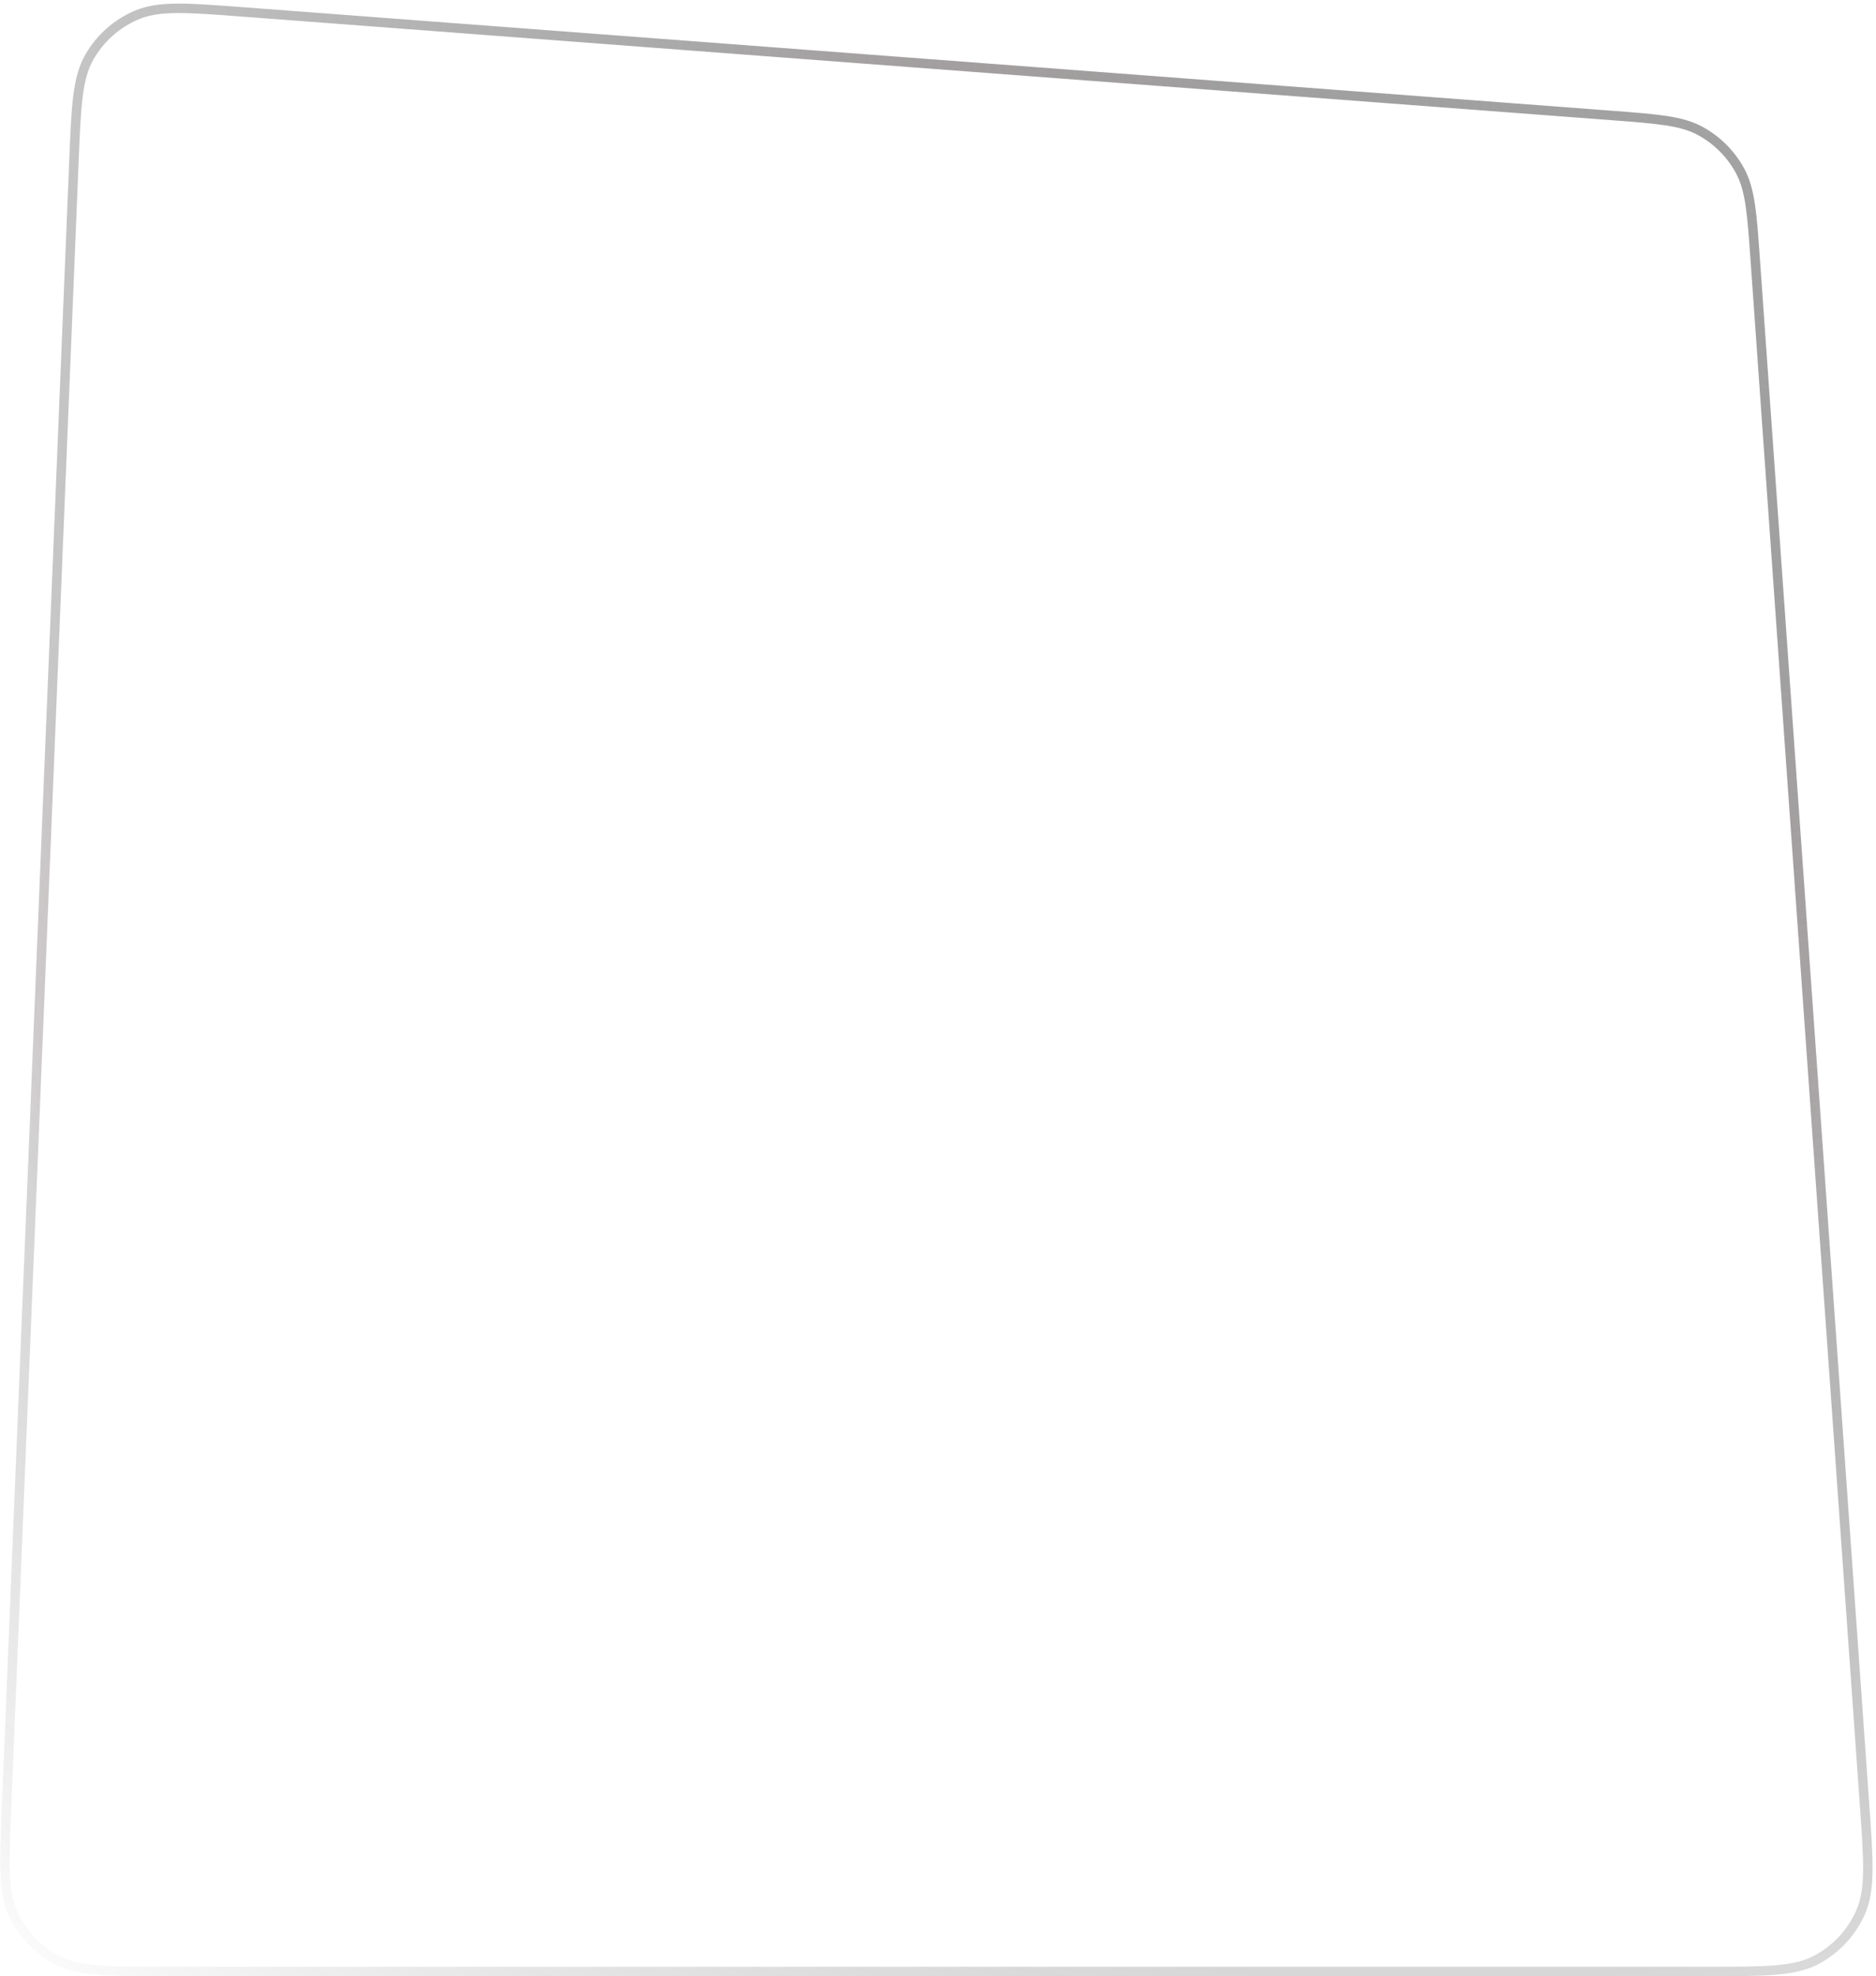 <?xml version="1.0" encoding="UTF-8"?> <svg xmlns="http://www.w3.org/2000/svg" width="397" height="418" viewBox="0 0 397 418" fill="none"> <g filter="url(#filter0_b)"> <path d="M370.451 55.066C369.759 45.288 369.413 40.399 367.34 36.586C365.512 33.226 362.76 30.46 359.408 28.617C355.605 26.525 350.718 26.156 340.944 25.417L51.03 3.497C39.508 2.626 33.746 2.191 29.235 4.131C25.268 5.837 21.96 8.78 19.805 12.522C17.354 16.778 17.117 22.551 16.644 34.096L2.365 382.69C1.889 394.303 1.651 400.109 3.763 404.565C5.62 408.483 8.7 411.692 12.538 413.707C16.904 416 22.715 416 34.338 416H361.655C373.592 416 379.561 416 383.99 413.624C387.882 411.535 390.973 408.217 392.782 404.188C394.839 399.602 394.418 393.648 393.575 381.741L370.451 55.066Z" fill="url(#paint0_radial)"></path> <path d="M51.105 2.5L341.019 24.419L341.062 24.423C345.913 24.789 349.61 25.069 352.566 25.521C355.544 25.976 357.845 26.616 359.89 27.741C363.409 29.676 366.299 32.58 368.218 36.109C369.333 38.159 369.962 40.463 370.403 43.443C370.84 46.402 371.102 50.1 371.446 54.952L371.449 54.995L394.572 381.67L394.576 381.718C394.994 387.631 395.313 392.131 395.266 395.723C395.219 399.335 394.803 402.126 393.694 404.597C391.795 408.828 388.549 412.312 384.463 414.505C382.076 415.785 379.322 416.397 375.721 416.699C372.142 417 367.631 417 361.703 417H361.655H34.338H34.291C28.52 417 24.127 417 20.634 416.71C17.121 416.418 14.425 415.828 12.073 414.593C8.043 412.476 4.809 409.107 2.859 404.994C1.722 402.593 1.242 399.876 1.094 396.353C0.947 392.852 1.127 388.463 1.363 382.698L1.365 382.649L15.645 34.056L15.647 34.009C15.882 28.276 16.061 23.912 16.49 20.453C16.923 16.972 17.618 14.316 18.938 12.023C21.201 8.094 24.674 5.003 28.84 3.212C31.27 2.167 33.989 1.785 37.496 1.76C40.982 1.735 45.337 2.064 51.058 2.497L51.105 2.5Z" stroke="url(#paint1_radial)" stroke-width="2"></path> <path d="M51.105 2.5L341.019 24.419L341.062 24.423C345.913 24.789 349.61 25.069 352.566 25.521C355.544 25.976 357.845 26.616 359.89 27.741C363.409 29.676 366.299 32.58 368.218 36.109C369.333 38.159 369.962 40.463 370.403 43.443C370.84 46.402 371.102 50.1 371.446 54.952L371.449 54.995L394.572 381.67L394.576 381.718C394.994 387.631 395.313 392.131 395.266 395.723C395.219 399.335 394.803 402.126 393.694 404.597C391.795 408.828 388.549 412.312 384.463 414.505C382.076 415.785 379.322 416.397 375.721 416.699C372.142 417 367.631 417 361.703 417H361.655H34.338H34.291C28.52 417 24.127 417 20.634 416.71C17.121 416.418 14.425 415.828 12.073 414.593C8.043 412.476 4.809 409.107 2.859 404.994C1.722 402.593 1.242 399.876 1.094 396.353C0.947 392.852 1.127 388.463 1.363 382.698L1.365 382.649L15.645 34.056L15.647 34.009C15.882 28.276 16.061 23.912 16.49 20.453C16.923 16.972 17.618 14.316 18.938 12.023C21.201 8.094 24.674 5.003 28.84 3.212C31.27 2.167 33.989 1.785 37.496 1.76C40.982 1.735 45.337 2.064 51.058 2.497L51.105 2.5Z" stroke="url(#paint2_radial)" stroke-width="2"></path> <path d="M51.105 2.5L341.019 24.419L341.062 24.423C345.913 24.789 349.61 25.069 352.566 25.521C355.544 25.976 357.845 26.616 359.89 27.741C363.409 29.676 366.299 32.58 368.218 36.109C369.333 38.159 369.962 40.463 370.403 43.443C370.84 46.402 371.102 50.1 371.446 54.952L371.449 54.995L394.572 381.67L394.576 381.718C394.994 387.631 395.313 392.131 395.266 395.723C395.219 399.335 394.803 402.126 393.694 404.597C391.795 408.828 388.549 412.312 384.463 414.505C382.076 415.785 379.322 416.397 375.721 416.699C372.142 417 367.631 417 361.703 417H361.655H34.338H34.291C28.52 417 24.127 417 20.634 416.71C17.121 416.418 14.425 415.828 12.073 414.593C8.043 412.476 4.809 409.107 2.859 404.994C1.722 402.593 1.242 399.876 1.094 396.353C0.947 392.852 1.127 388.463 1.363 382.698L1.365 382.649L15.645 34.056L15.647 34.009C15.882 28.276 16.061 23.912 16.49 20.453C16.923 16.972 17.618 14.316 18.938 12.023C21.201 8.094 24.674 5.003 28.84 3.212C31.27 2.167 33.989 1.785 37.496 1.76C40.982 1.735 45.337 2.064 51.058 2.497L51.105 2.5Z" stroke="url(#paint3_radial)" stroke-width="2"></path> </g> <defs> <filter id="filter0_b" x="-41.959" y="-41.242" width="480.229" height="501.242" filterUnits="userSpaceOnUse" color-interpolation-filters="sRGB"> <feFlood flood-opacity="0" result="BackgroundImageFix"></feFlood> <feGaussianBlur in="BackgroundImage" stdDeviation="21"></feGaussianBlur> <feComposite in2="SourceAlpha" operator="in" result="effect1_backgroundBlur"></feComposite> <feBlend mode="normal" in="SourceGraphic" in2="effect1_backgroundBlur" result="shape"></feBlend> </filter> <radialGradient id="paint0_radial" cx="0" cy="0" r="1" gradientUnits="userSpaceOnUse" gradientTransform="translate(396 1) rotate(132.94) scale(626.058 522.052)"> <stop stop-color="white" stop-opacity="0.4"></stop> <stop offset="1" stop-color="white" stop-opacity="0"></stop> </radialGradient> <radialGradient id="paint1_radial" cx="0" cy="0" r="1" gradientUnits="userSpaceOnUse" gradientTransform="translate(396 1) rotate(131.841) scale(570.711 487.058)"> <stop stop-color="white"></stop> <stop offset="1" stop-color="white" stop-opacity="0.06"></stop> </radialGradient> <radialGradient id="paint2_radial" cx="0" cy="0" r="1" gradientUnits="userSpaceOnUse" gradientTransform="translate(198.5 208.5) rotate(90) scale(207.5 197.5)"> <stop stop-color="#E64467"></stop> <stop offset="1" stop-color="#E64467" stop-opacity="0"></stop> </radialGradient> <radialGradient id="paint3_radial" cx="0" cy="0" r="1" gradientUnits="userSpaceOnUse" gradientTransform="translate(368.296 1) rotate(131.51) scale(554.195 473.665)"> <stop stop-color="#A5A5A5"></stop> <stop offset="1" stop-color="#151515" stop-opacity="0"></stop> </radialGradient> </defs> </svg> 